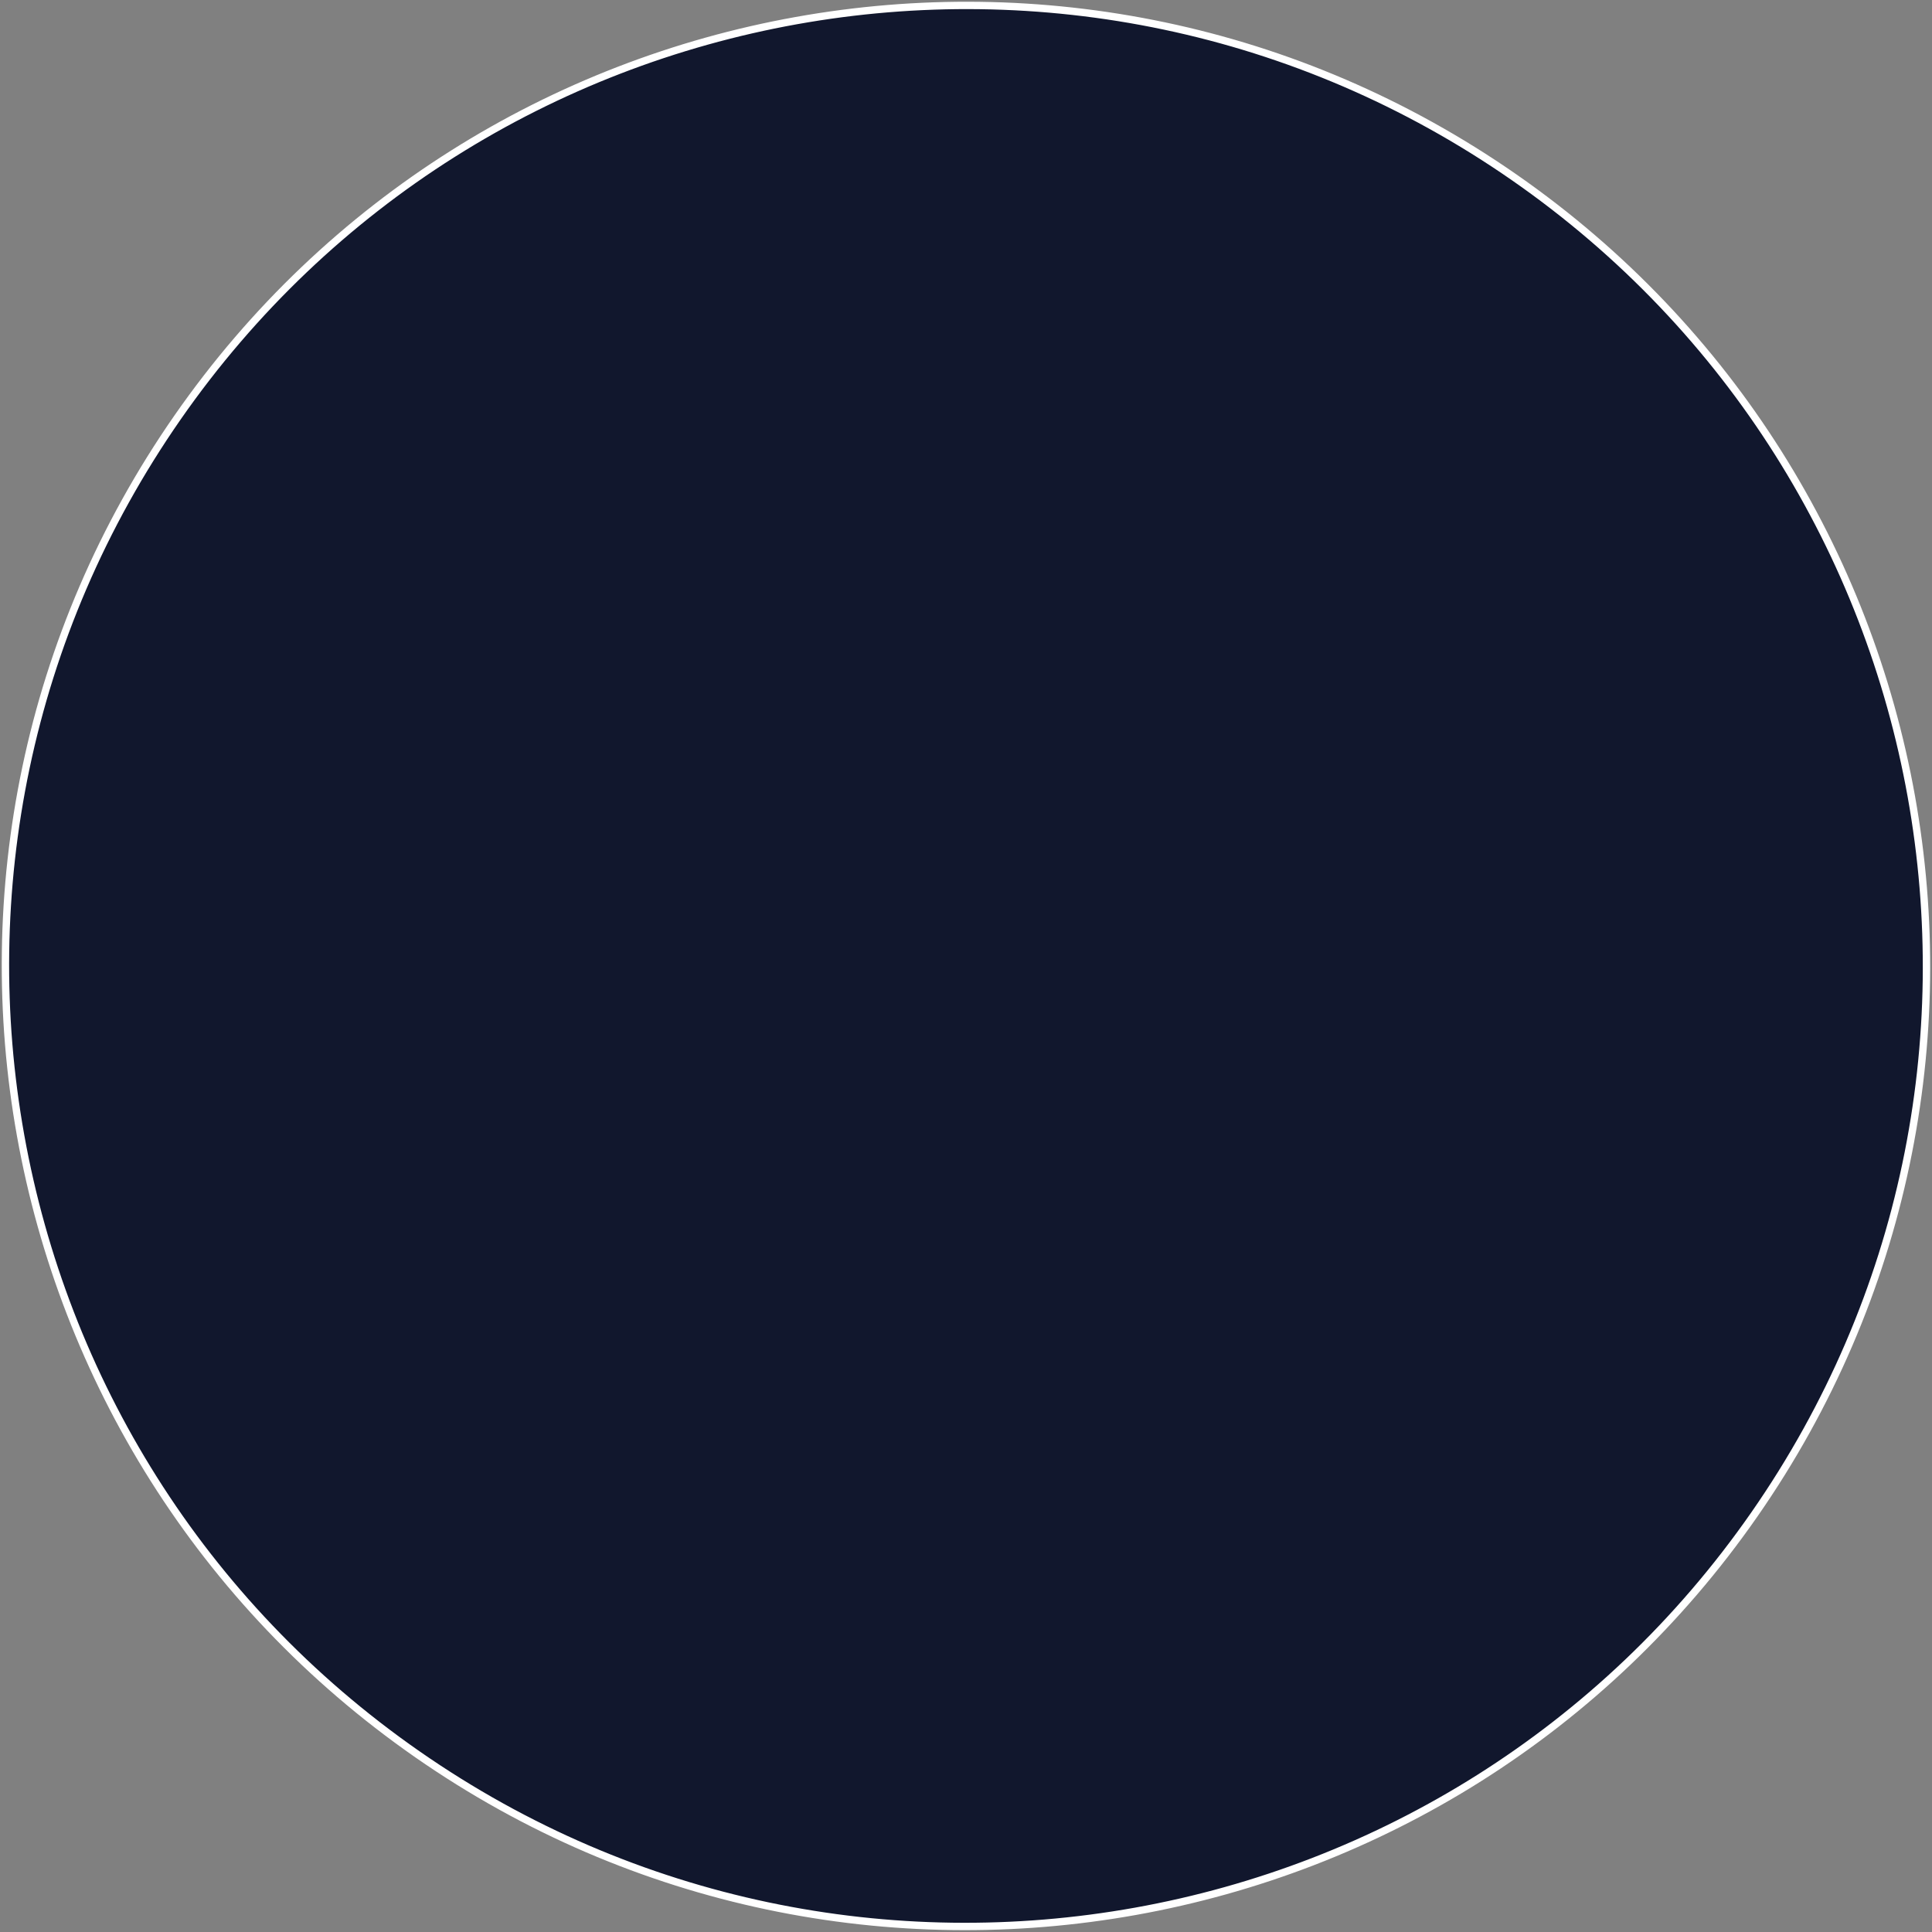 <?xml version="1.0" encoding="UTF-8"?> <svg xmlns="http://www.w3.org/2000/svg" width="262" height="262" viewBox="0 0 262 262" fill="none"><rect x="0" y="0" width="262" height="262" fill="#808080" stroke="none"/> <g clip-path="url(#clip0_195_24)"> <path d="M56.623 237.917C115.675 278.992 196.844 264.418 237.919 205.366C278.995 146.314 264.421 65.144 205.369 24.069C146.317 -17.006 65.147 -2.432 24.072 56.62C-17.003 115.672 -2.43 196.842 56.623 237.917Z" fill="#11172D" stroke="white"></path> </g> <defs> <clipPath id="clip0_195_24"> <rect width="262" height="262" fill="white"></rect> </clipPath> </defs> </svg> 